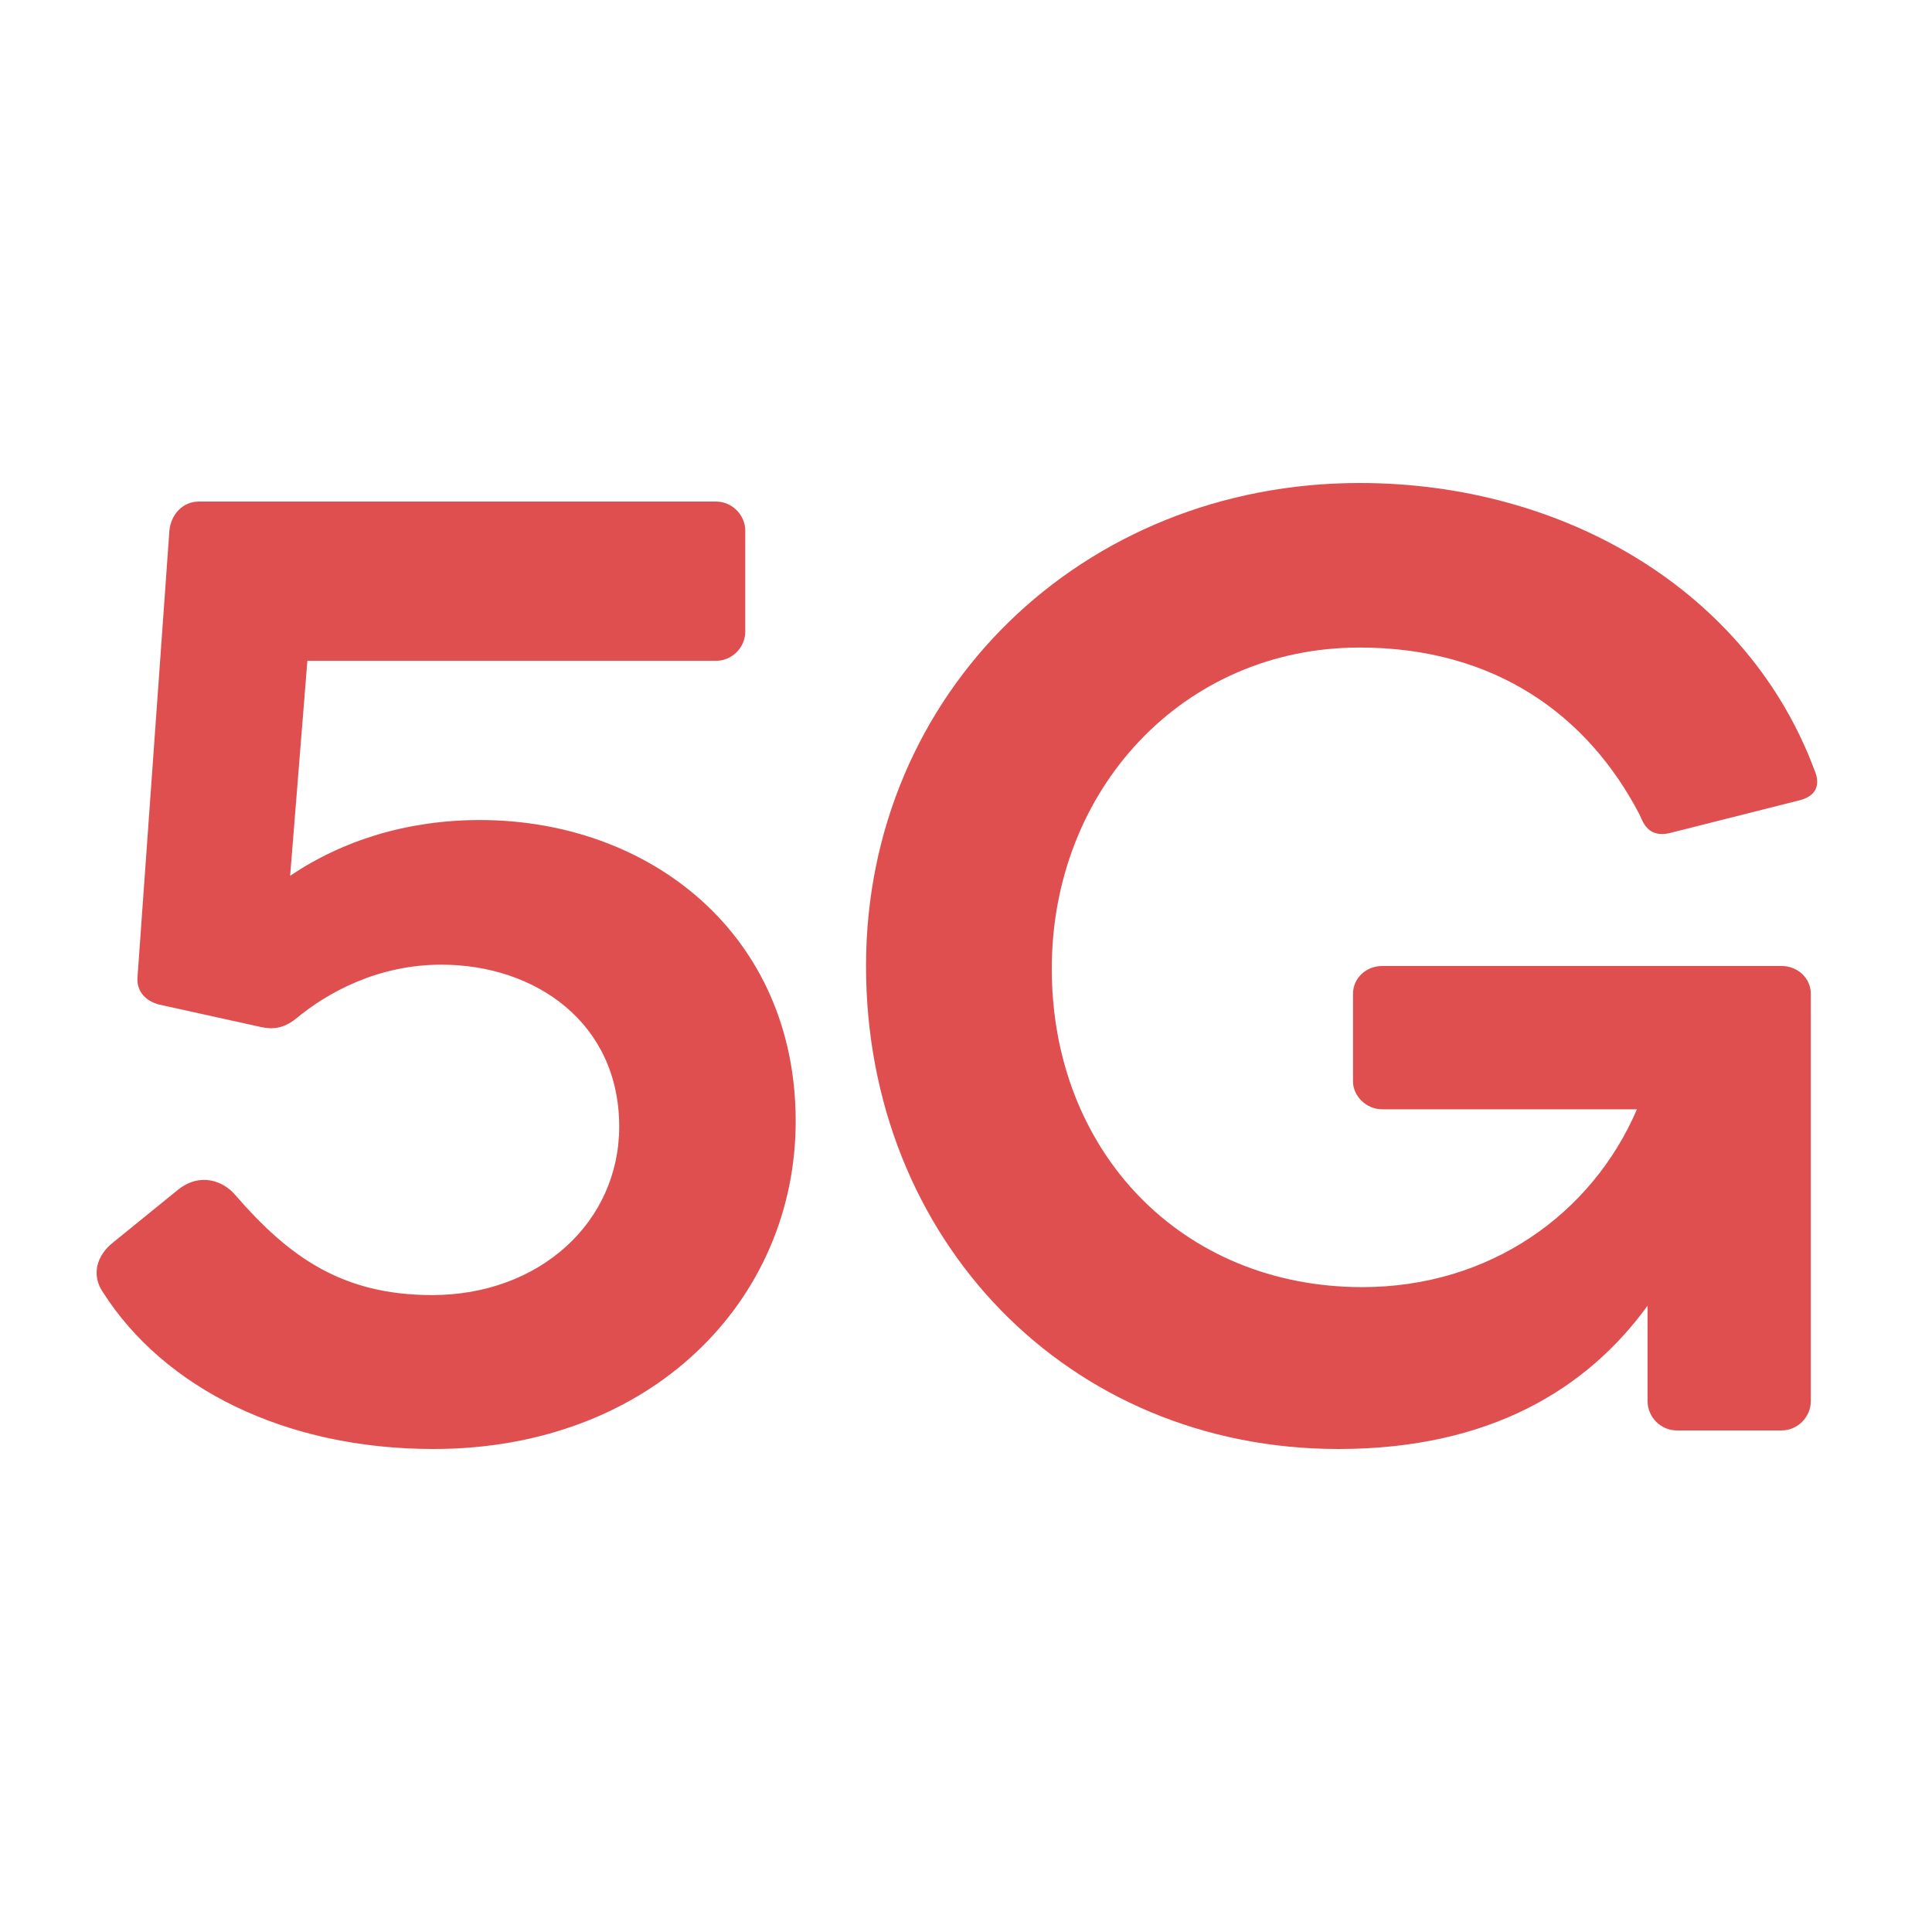 <?xml version="1.0" encoding="UTF-8"?>
<svg width="80px" height="80px" viewBox="0 0 80 80" version="1.1" xmlns="http://www.w3.org/2000/svg" xmlns:xlink="http://www.w3.org/1999/xlink">
    <title>Icons/Text/5G/White</title>
    <g id="Icons/Text/5G/White" stroke="none" stroke-width="1" fill="none" fill-rule="evenodd">
        <path d="M17.948,60 C11.794,60 6.794,57.473 4.267,53.516 C3.772,52.802 3.992,51.978 4.706,51.429 L7.344,49.286 C8.278,48.516 9.267,48.901 9.761,49.505 C11.959,52.033 14.157,53.626 17.893,53.626 C22.344,53.626 25.64,50.604 25.64,46.648 C25.64,42.363 22.179,39.945 18.278,39.945 C15.64,39.945 13.552,41.099 12.234,42.198 C11.739,42.582 11.3,42.637 10.805,42.527 L6.574,41.593 C5.97,41.429 5.64,40.989 5.695,40.44 L7.014,21.978 C7.069,21.319 7.563,20.769 8.223,20.769 L29.651,20.769 C30.311,20.769 30.86,21.319 30.86,21.978 L30.86,26.154 C30.86,26.813 30.311,27.363 29.651,27.363 L12.728,27.363 L12.014,36.264 C14.212,34.78 16.904,33.956 19.871,33.956 C26.904,33.956 32.948,38.681 32.948,46.429 C32.948,53.846 26.959,60 17.948,60 Z M56.3,20 C64.816,20 72.399,24.505 75.146,31.923 C75.311,32.308 75.366,32.912 74.541,33.132 L69.102,34.505 C68.278,34.67 68.058,34.121 67.893,33.736 C65.75,29.615 61.904,26.813 56.3,26.813 C48.992,26.813 43.552,32.692 43.552,40.11 C43.552,47.692 48.937,53.297 56.41,53.297 C61.684,53.297 65.915,50.275 67.783,45.934 L57.234,45.934 C56.574,45.934 56.025,45.385 56.025,44.78 L56.025,41.154 C56.025,40.495 56.574,40 57.234,40 L73.772,40 C74.432,40 74.981,40.495 74.981,41.154 L74.981,58.022 C74.981,58.681 74.432,59.231 73.772,59.231 L69.432,59.231 C68.772,59.231 68.223,58.681 68.223,58.022 L68.223,54.066 C65.75,57.473 61.739,60 55.421,60 C44.212,60 35.86,51.319 35.86,40 C35.86,28.681 44.816,20 56.3,20 Z" id="5G" fill="#E04F4F"></path>
    </g>
</svg>